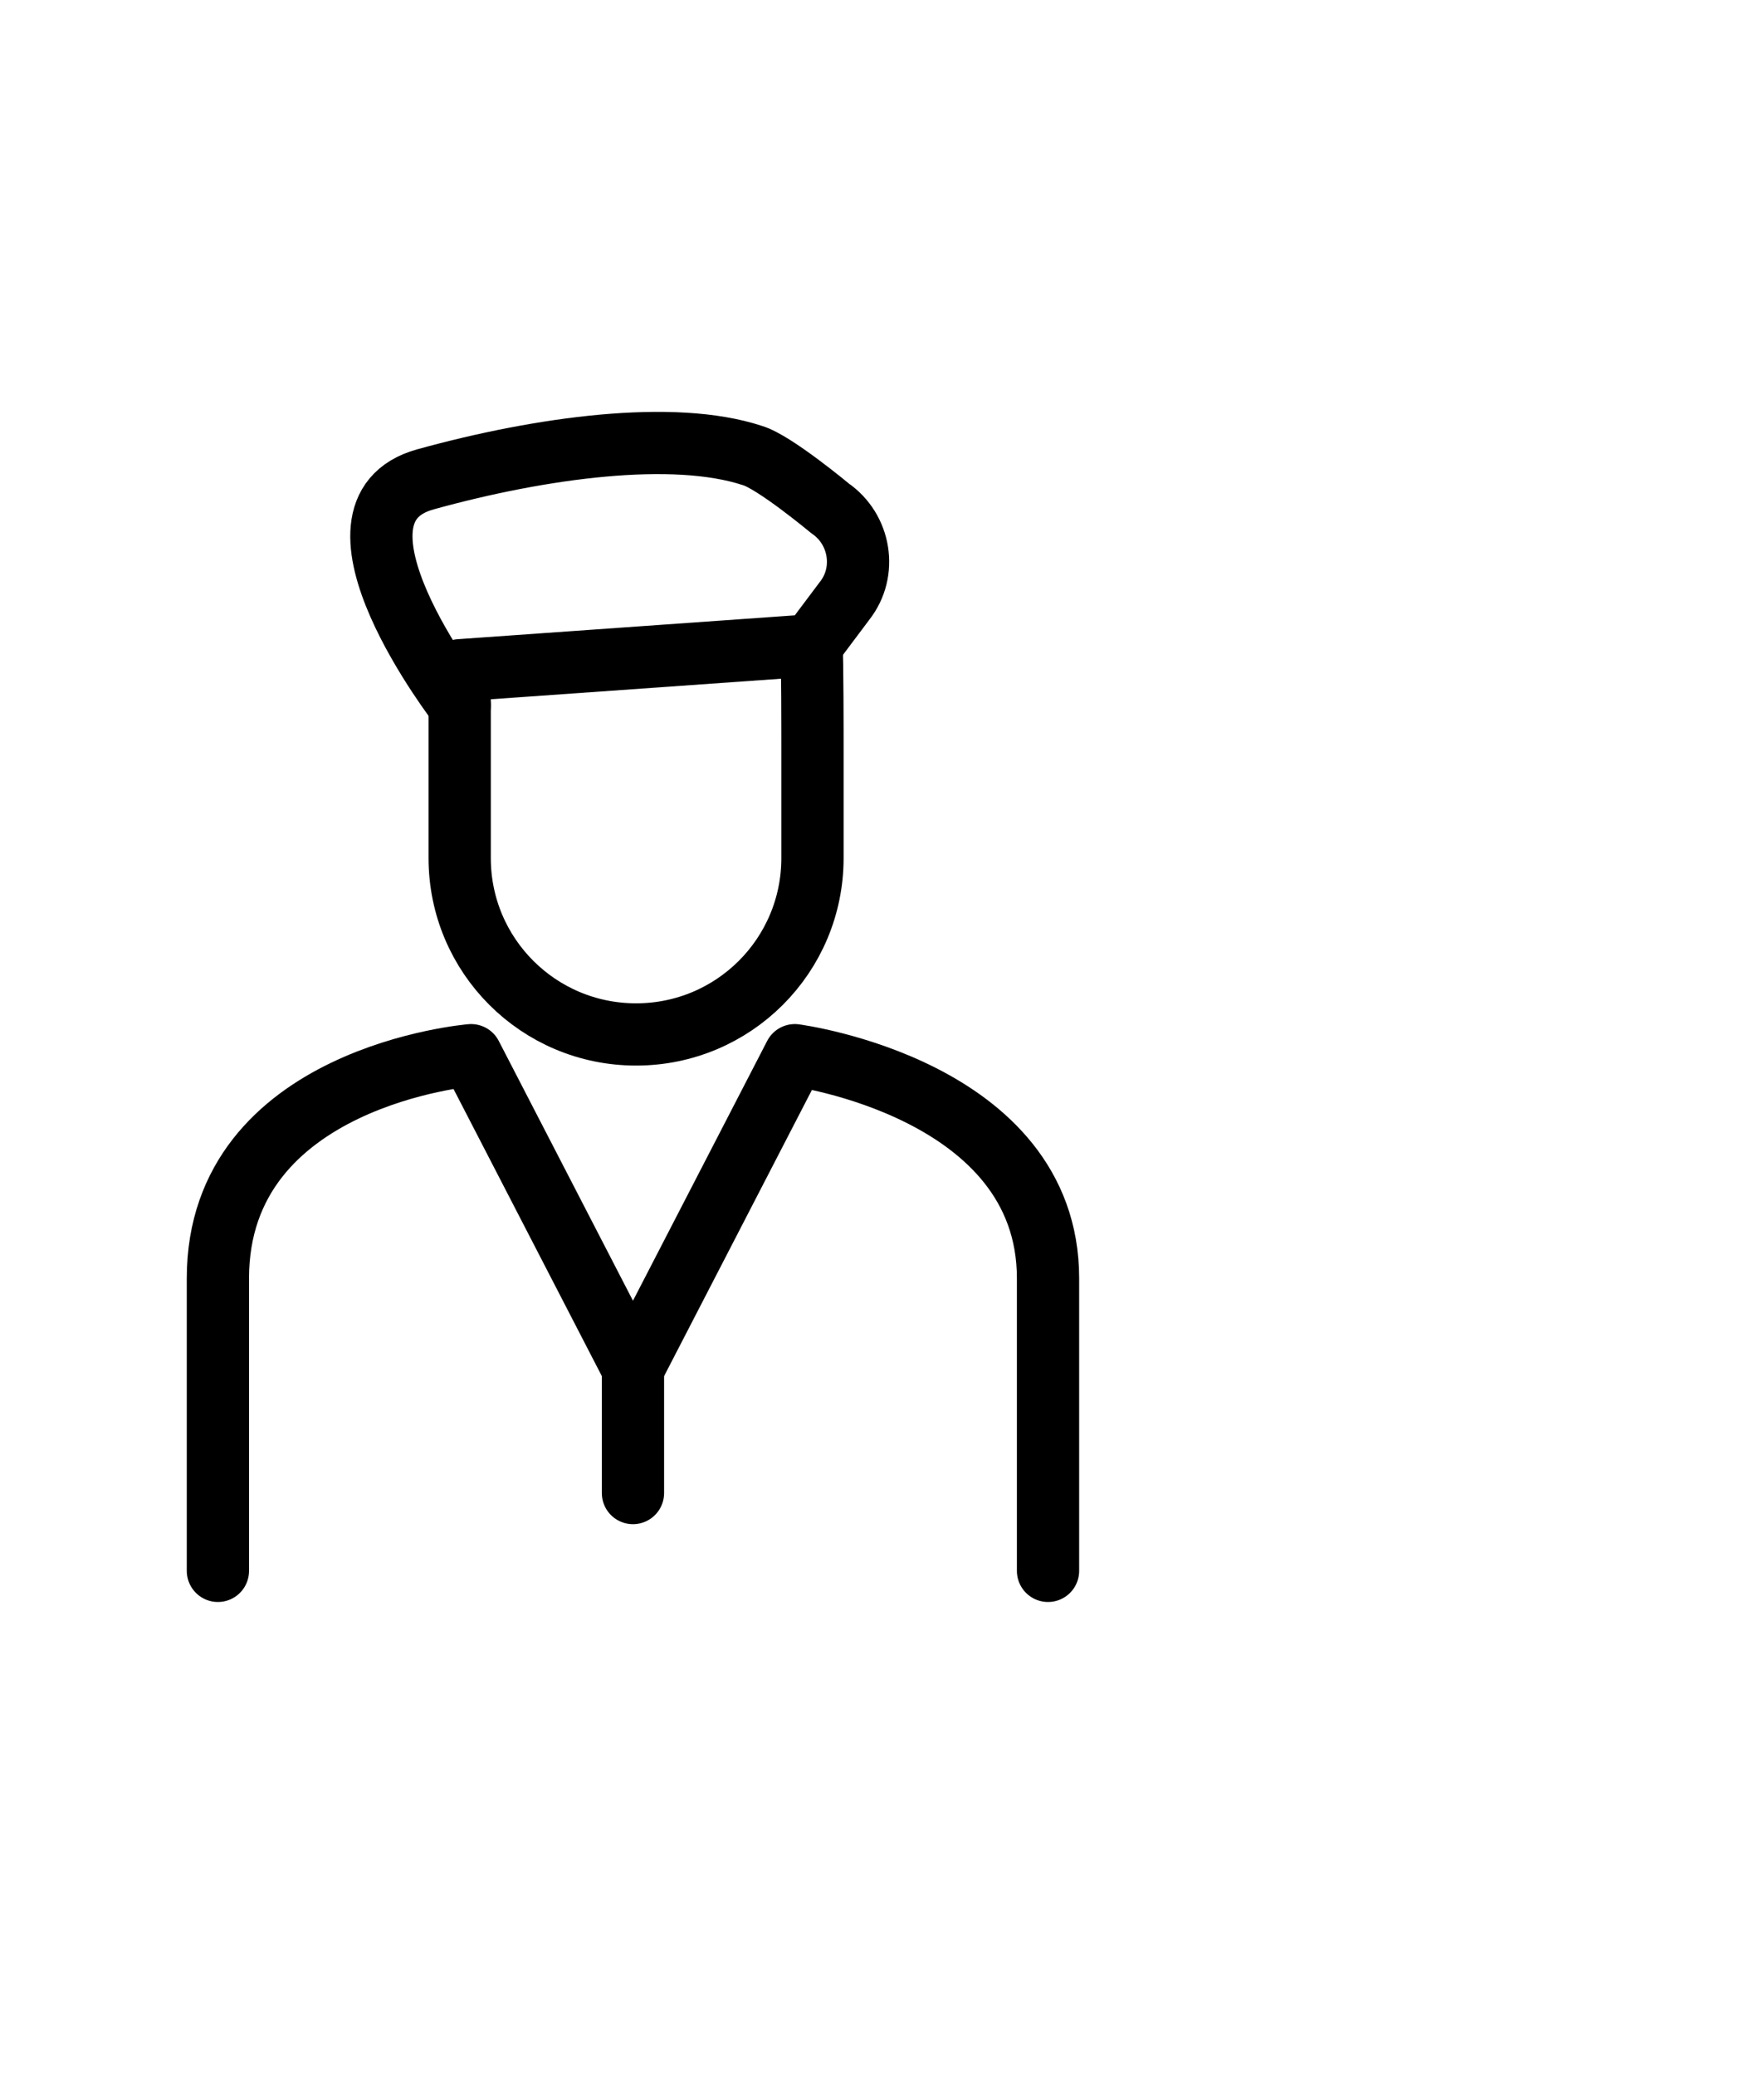 <?xml version="1.0" encoding="utf-8"?>
<!-- Generator: Adobe Illustrator 22.1.0, SVG Export Plug-In . SVG Version: 6.00 Build 0)  -->
<svg version="1.1" id="Vrstva_1" xmlns="http://www.w3.org/2000/svg" xmlns:xlink="http://www.w3.org/1999/xlink" x="0px" y="0px"
	 viewBox="0 0 170 200" style="enable-background:new 0 0 170 200;" xml:space="preserve">
<style type="text/css">
	.st0{fill:none;stroke:#000000;stroke-width:6;stroke-linecap:round;stroke-linejoin:round;stroke-miterlimit:10;}
</style>
<g id="Vrstva_1_1_">
	<path class="st0" d="M101,151.4v-28.2c0-18.3-24.4-21.5-24.4-21.5L61,131.9l-15.6-30.2c0,0-24.4,2-24.4,21.5v28.2"/>
	<path class="st0" d="M44.3,64.6v18.1c0,9.4,7.6,17,17,17l0,0c9.4,0,17-7.6,17-17V72.3c0-1.3,0-9-0.1-10.1L44.3,64.6z"/>
	<line class="st0" x1="61" y1="143.9" x2="61" y2="130.6"/>
	<path class="st0" d="M44.3,68c0,0-14.5-18.7-3.3-21.8c11.2-3.1,23.9-4.8,31.5-2.3C74.6,44.5,80,49,80,49c2.9,2,3.6,6.1,1.4,8.9
		l-3.3,4.4"/>
</g>
<g id="Vrstva_2_1_">
</g>
</svg>
